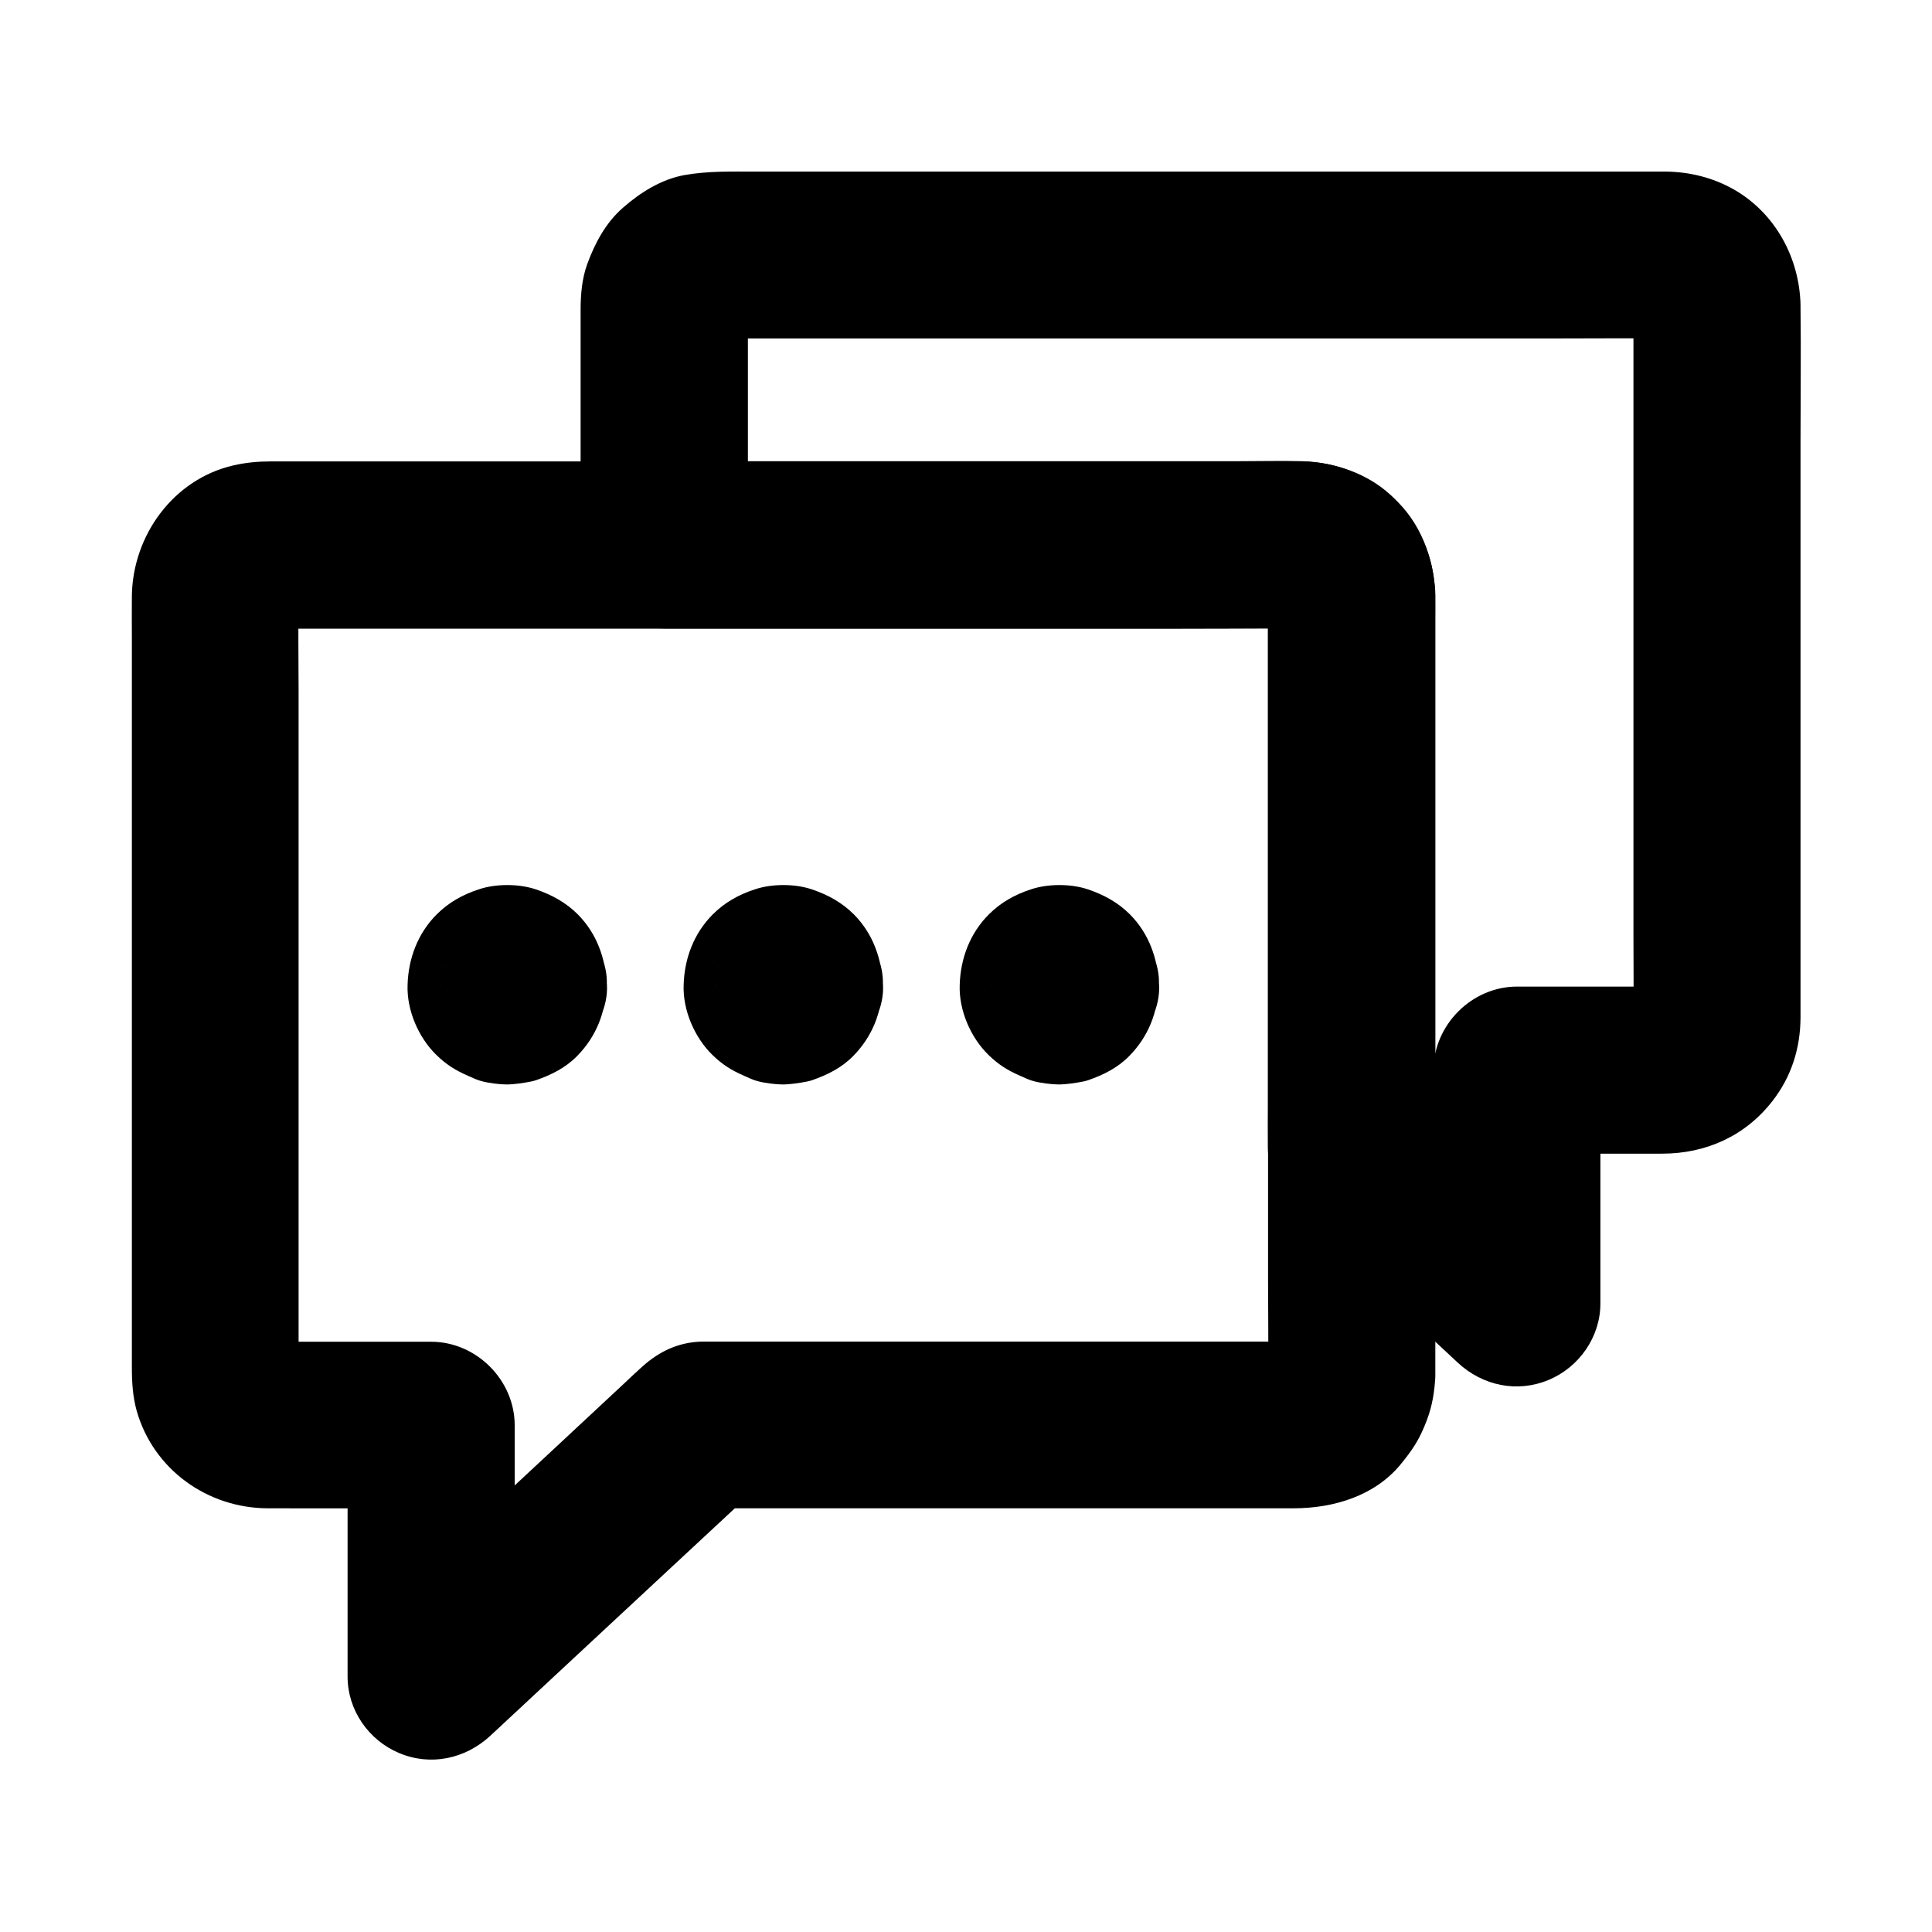 <?xml version="1.0" encoding="UTF-8"?>
<!-- The Best Svg Icon site in the world: iconSvg.co, Visit us! https://iconsvg.co -->
<svg fill="#000000" width="800px" height="800px" version="1.1" viewBox="144 144 512 512" xmlns="http://www.w3.org/2000/svg">
 <g>
  <path d="m480.05 301.6v20.812 49.691 59.926 51.711c0 8.168 0.148 16.285 0 24.453 0 0.738-0.051 1.477-0.148 2.262 0.246-1.969 0.543-3.938 0.789-5.902-0.195 1.082-0.492 2.117-0.887 3.148 0.738-1.77 1.477-3.543 2.215-5.266-0.441 0.984-0.984 1.871-1.574 2.754 1.133-1.477 2.312-3 3.445-4.477-0.789 1.031-1.672 1.871-2.656 2.656 1.477-1.133 3-2.312 4.477-3.445-0.887 0.641-1.77 1.133-2.754 1.574 1.77-0.738 3.543-1.477 5.266-2.215-1.031 0.395-2.066 0.688-3.148 0.887 1.969-0.246 3.938-0.543 5.902-0.789-3.938 0.492-8.07 0.148-12.004 0.148h-26.863-72.914-47.969-1.133c-6.297 0.148-11.414 2.609-15.941 6.691-1.672 1.477-3.297 3.051-4.922 4.574-7.43 6.938-14.906 13.875-22.336 20.812-14.465 13.48-28.98 26.961-43.445 40.441-0.297 0.246-0.543 0.492-0.836 0.789 12.594 5.215 25.191 10.43 37.785 15.645v-58.449-8.316c0-11.957-10.137-22.141-22.141-22.141h-39.312c-2.215 0-4.527 0.148-6.742-0.148 1.969 0.246 3.938 0.543 5.902 0.789-1.082-0.195-2.117-0.492-3.148-0.887 1.77 0.738 3.543 1.477 5.266 2.215-0.984-0.441-1.871-0.984-2.754-1.574 1.477 1.133 3 2.312 4.477 3.445-1.031-0.789-1.871-1.672-2.656-2.656 1.133 1.477 2.312 3 3.445 4.477-0.641-0.887-1.133-1.77-1.574-2.754 0.738 1.77 1.477 3.543 2.215 5.266-0.395-1.031-0.688-2.066-0.887-3.148 0.246 1.969 0.543 3.938 0.789 5.902-0.297-2.312-0.148-4.773-0.148-7.086v-14.957-49.742-60.121-51.855c0-8.266-0.148-16.531 0-24.797 0-0.738 0.051-1.477 0.148-2.262-0.246 1.969-0.543 3.938-0.789 5.902 0.195-1.082 0.492-2.117 0.887-3.148-0.738 1.77-1.477 3.543-2.215 5.266 0.441-0.984 0.984-1.871 1.574-2.754-1.133 1.477-2.312 3-3.445 4.477 0.789-1.031 1.672-1.871 2.656-2.656-1.477 1.133-3 2.312-4.477 3.445 0.887-0.641 1.77-1.133 2.754-1.574-1.77 0.738-3.543 1.477-5.266 2.215 1.031-0.395 2.066-0.688 3.148-0.887-1.969 0.246-3.938 0.543-5.902 0.789 2.953-0.395 6.051-0.148 9.055-0.148h19.777 66.027 79.605 69.078c10.973 0 21.941-0.098 32.914 0 0.789 0 1.574 0.051 2.363 0.148-1.969-0.246-3.938-0.543-5.902-0.789 1.082 0.195 2.117 0.492 3.148 0.887-1.77-0.738-3.543-1.477-5.266-2.215 0.984 0.441 1.871 0.984 2.754 1.574-1.477-1.133-3-2.312-4.477-3.445 1.031 0.789 1.871 1.672 2.656 2.656-1.133-1.477-2.312-3-3.445-4.477 0.641 0.887 1.133 1.77 1.574 2.754-0.738-1.77-1.477-3.543-2.215-5.266 0.395 1.031 0.688 2.066 0.887 3.148-0.246-1.969-0.543-3.938-0.789-5.902 0.051 0.59 0.102 1.23 0.102 1.918 0.148 5.758 2.363 11.562 6.496 15.645 3.836 3.836 10.137 6.742 15.645 6.496 11.758-0.543 22.434-9.742 22.141-22.141-0.246-9.543-3.938-19.434-11.266-25.828-6.887-6.004-14.859-9.297-24.059-9.496h-2.363-15.398-61.746-80.395-73.555-39.703c-3.394 0-6.742 0.297-10.086 1.082-15.844 3.691-26.52 18.5-26.812 34.391-0.051 3.984 0 7.922 0 11.906v64.355 79.949 48.562c0 3.836 0.246 7.676 1.277 11.367 4.43 15.547 18.746 25.781 34.734 25.828 11.219 0.051 22.434 0 33.605 0h9.691c-7.379-7.379-14.762-14.762-22.141-22.141v58.449 8.316c0 8.855 5.559 16.828 13.629 20.223 8.363 3.543 17.562 1.574 24.207-4.574 8.07-7.527 16.137-15.008 24.207-22.535 12.891-11.957 25.73-23.961 38.621-35.918 3-2.754 5.953-5.559 8.953-8.316-5.215 2.164-10.43 4.328-15.645 6.496h21.695 49.445 52.891 32.668c10.578 0 21.598-3.246 28.535-11.809 2.754-3.394 4.527-5.953 6.148-9.891 1.77-4.184 2.508-7.625 2.856-12.301 0.051-0.543 0.051-1.031 0.051-1.574v-2.164-28.191-48.461-54.711-47.035-24.895-1.133c0-5.656-2.461-11.66-6.496-15.645-3.836-3.836-10.137-6.742-15.645-6.496-5.707 0.246-11.66 2.117-15.645 6.496-4.035 4.375-6.543 9.691-6.543 15.691z"/>
  <path d="m576.88 224.8v18.992 45.559 55.25 47.23c0 7.43 0.098 14.906 0 22.336 0 0.738-0.051 1.477-0.148 2.215 0.246-1.969 0.543-3.938 0.789-5.902-0.195 1.082-0.492 2.117-0.887 3.148 0.738-1.77 1.477-3.543 2.215-5.266-0.441 0.984-0.984 1.871-1.574 2.754 1.133-1.477 2.312-3 3.445-4.477-0.789 1.031-1.672 1.871-2.656 2.656 1.477-1.133 3-2.312 4.477-3.445-0.887 0.641-1.77 1.133-2.754 1.574 1.77-0.738 3.543-1.477 5.266-2.215-1.031 0.395-2.066 0.688-3.148 0.887 1.969-0.246 3.938-0.543 5.902-0.789-2.41 0.297-4.922 0.148-7.332 0.148h-13.824-20.613c-11.957 0-22.141 10.137-22.141 22.141v54.023 7.824c12.594-5.215 25.191-10.43 37.785-15.645-12.793-11.906-25.535-23.762-38.328-35.672-1.82-1.723-3.641-3.394-5.512-5.117 2.164 5.215 4.328 10.43 6.496 15.645v-59.629-80.836c0-2.164 0.051-4.281 0-6.445-0.148-9.152-3.344-16.727-9.102-23.715-6.297-7.676-16.48-11.562-26.223-11.809-5.559-0.148-11.07 0-16.629 0h-86.641-64.602-1.082c7.379 7.379 14.762 14.762 22.141 22.141v-56.434c0-3-0.246-6.148 0.148-9.152-0.246 1.969-0.543 3.938-0.789 5.902 0.195-1.082 0.492-2.117 0.887-3.148-0.738 1.77-1.477 3.543-2.215 5.266 0.441-0.984 0.984-1.871 1.574-2.754-1.133 1.477-2.312 3-3.445 4.477 0.789-1.031 1.672-1.871 2.656-2.656-1.477 1.133-3 2.312-4.477 3.445 0.887-0.641 1.77-1.133 2.754-1.574-1.77 0.738-3.543 1.477-5.266 2.215 1.031-0.395 2.066-0.688 3.148-0.887-1.969 0.246-3.938 0.543-5.902 0.789 2.754-0.344 5.609-0.148 8.414-0.148h18.352 60.418 73.504 63.371c10.035 0 20.121-0.098 30.16 0 0.789 0 1.574 0.051 2.312 0.148-1.969-0.246-3.938-0.543-5.902-0.789 1.082 0.195 2.117 0.492 3.148 0.887-1.77-0.738-3.543-1.477-5.266-2.215 0.984 0.441 1.871 0.984 2.754 1.574-1.477-1.133-3-2.312-4.477-3.445 1.031 0.789 1.871 1.672 2.656 2.656-1.133-1.477-2.312-3-3.445-4.477 0.641 0.887 1.133 1.77 1.574 2.754-0.738-1.77-1.477-3.543-2.215-5.266 0.395 1.031 0.688 2.066 0.887 3.148-0.246-1.969-0.543-3.938-0.789-5.902 0.047 0.695 0.098 1.336 0.148 2.023 0.148 5.758 2.363 11.562 6.496 15.645 3.836 3.836 10.137 6.742 15.645 6.496 11.758-0.543 22.434-9.742 22.141-22.141-0.297-12.449-6.641-24.254-17.613-30.555-5.512-3.148-11.66-4.676-17.957-4.773h-4.676-24.945-40-48.117-49.25-43.492-30.75c-6.445 0-12.645-0.195-19.039 0.934-6.102 1.133-11.562 4.574-16.137 8.562-4.625 3.984-7.527 9.445-9.594 15.105-1.379 3.836-1.723 8.02-1.723 12.102v16.383 42.953 2.902c0 11.957 10.137 22.141 22.141 22.141h16.926 40.641 49.051 42.312c6.594 0 13.234-0.098 19.828 0 0.738 0 1.477 0.051 2.164 0.148-1.969-0.246-3.938-0.543-5.902-0.789 1.082 0.195 2.117 0.492 3.148 0.887-1.77-0.738-3.543-1.477-5.266-2.215 0.984 0.441 1.871 0.984 2.754 1.574-1.477-1.133-3-2.312-4.477-3.445 1.031 0.789 1.871 1.672 2.656 2.656-1.133-1.477-2.312-3-3.445-4.477 0.641 0.887 1.133 1.77 1.574 2.754-0.738-1.77-1.477-3.543-2.215-5.266 0.395 1.031 0.688 2.066 0.887 3.148-0.246-1.969-0.543-3.938-0.789-5.902 0.395 2.953 0.148 6.102 0.148 9.055v19.434 57.562 51.07c0 3.789-0.051 7.578 0 11.367 0.195 10.727 5.902 15.645 12.594 21.895 12.25 11.414 24.551 22.828 36.801 34.242 0.297 0.297 0.59 0.543 0.887 0.836 6.594 6.148 15.793 8.117 24.207 4.574 8.02-3.394 13.629-11.367 13.629-20.223v-54.023-7.824c-7.379 7.379-14.762 14.762-22.141 22.141h25.238 13.234c11.711 0 22.141-4.723 29.324-14.023 4.969-6.394 7.332-13.922 7.379-21.992v-4.379-18.793-62.828-66.668c0-11.906 0.148-23.812 0-35.672v-0.543c0-5.656-2.461-11.66-6.496-15.645-3.836-3.836-10.137-6.742-15.645-6.496-5.707 0.246-11.66 2.117-15.645 6.496-3.984 4.293-6.492 9.605-6.492 15.609z"/>
  <path d="m260.57 405.02c0 0.148 0 0.297-0.051 0.441 0.246-1.969 0.543-3.938 0.789-5.902-0.098 0.492-0.195 0.836-0.344 1.277 0.738-1.77 1.477-3.543 2.215-5.266-0.098 0.246-0.246 0.543-0.441 0.738 1.133-1.477 2.312-3 3.445-4.477-0.297 0.344-0.59 0.641-0.934 0.934 1.477-1.133 3-2.312 4.477-3.445-0.246 0.195-0.492 0.344-0.738 0.441 1.77-0.738 3.543-1.477 5.266-2.215-0.441 0.195-0.836 0.297-1.277 0.344 1.969-0.246 3.938-0.543 5.902-0.789-0.297 0.051-0.641 0.051-0.934 0 1.969 0.246 3.938 0.543 5.902 0.789-0.492-0.098-0.836-0.195-1.277-0.344 1.77 0.738 3.543 1.477 5.266 2.215-0.246-0.098-0.543-0.246-0.738-0.441 1.477 1.133 3 2.312 4.477 3.445-0.344-0.297-0.641-0.59-0.934-0.934 1.133 1.477 2.312 3 3.445 4.477-0.195-0.246-0.344-0.492-0.441-0.738 0.738 1.77 1.477 3.543 2.215 5.266-0.195-0.441-0.297-0.836-0.344-1.277 0.246 1.969 0.543 3.938 0.789 5.902-0.051-0.297-0.051-0.641 0-0.934-0.246 1.969-0.543 3.938-0.789 5.902 0.098-0.492 0.195-0.836 0.344-1.277-0.738 1.77-1.477 3.543-2.215 5.266 0.098-0.246 0.246-0.543 0.441-0.738-1.133 1.477-2.312 3-3.445 4.477 0.297-0.344 0.59-0.641 0.934-0.934-1.477 1.133-3 2.312-4.477 3.445 0.246-0.195 0.492-0.344 0.738-0.441-1.77 0.738-3.543 1.477-5.266 2.215 0.441-0.195 0.836-0.297 1.277-0.344-1.969 0.246-3.938 0.543-5.902 0.789 0.297-0.051 0.641-0.051 0.934 0-1.969-0.246-3.938-0.543-5.902-0.789 0.492 0.098 0.836 0.195 1.277 0.344-1.77-0.738-3.543-1.477-5.266-2.215 0.246 0.098 0.543 0.246 0.738 0.441-1.477-1.133-3-2.312-4.477-3.445 0.344 0.297 0.641 0.59 0.934 0.934-1.133-1.477-2.312-3-3.445-4.477 0.195 0.246 0.344 0.492 0.441 0.738-0.738-1.77-1.477-3.543-2.215-5.266 0.195 0.441 0.297 0.836 0.344 1.277-0.246-1.969-0.543-3.938-0.789-5.902 0.051 0.148 0.051 0.348 0.051 0.492 0.297 5.856 2.262 11.414 6.496 15.645 3.836 3.836 10.137 6.742 15.645 6.496 5.707-0.246 11.66-2.117 15.645-6.496 3.836-4.184 6.789-9.789 6.496-15.645-0.395-7.035-2.656-13.578-7.723-18.695-3.148-3.148-6.84-5.164-11.02-6.594-2.461-0.836-5.066-1.18-7.676-1.18-2.609 0-5.215 0.344-7.676 1.18-4.184 1.379-7.871 3.445-11.02 6.594-5.019 5.019-7.527 11.711-7.723 18.695-0.246 6.641 2.856 13.875 7.578 18.5 2.707 2.656 5.215 4.184 8.512 5.609 1.133 0.492 2.262 1.082 3.492 1.379 1.723 0.492 4.82 0.887 6.594 0.887 2.066 0 4.574-0.395 6.594-0.789 0.492-0.098 0.836-0.195 1.277-0.344 4.082-1.426 7.773-3.246 10.875-6.394 5.164-5.266 7.527-11.562 7.871-18.844 0.297-5.461-2.656-11.855-6.496-15.645-3.836-3.836-10.137-6.742-15.645-6.496-5.707 0.246-11.66 2.117-15.645 6.496-4.094 4.426-6.109 9.543-6.453 15.641z"/>
  <path d="m333.73 405.02c0 0.148 0 0.297-0.051 0.441 0.246-1.969 0.543-3.938 0.789-5.902-0.098 0.492-0.195 0.836-0.344 1.277 0.738-1.77 1.477-3.543 2.215-5.266-0.098 0.246-0.246 0.543-0.441 0.738 1.133-1.477 2.312-3 3.445-4.477-0.297 0.344-0.59 0.641-0.934 0.934 1.477-1.133 3-2.312 4.477-3.445-0.246 0.195-0.492 0.344-0.738 0.441 1.77-0.738 3.543-1.477 5.266-2.215-0.441 0.195-0.836 0.297-1.277 0.344 1.969-0.246 3.938-0.543 5.902-0.789-0.297 0.051-0.641 0.051-0.934 0 1.969 0.246 3.938 0.543 5.902 0.789-0.492-0.098-0.836-0.195-1.277-0.344 1.77 0.738 3.543 1.477 5.266 2.215-0.246-0.098-0.543-0.246-0.738-0.441 1.477 1.133 3 2.312 4.477 3.445-0.344-0.297-0.641-0.59-0.934-0.934 1.133 1.477 2.312 3 3.445 4.477-0.195-0.246-0.344-0.492-0.441-0.738 0.738 1.77 1.477 3.543 2.215 5.266-0.195-0.441-0.297-0.836-0.344-1.277 0.246 1.969 0.543 3.938 0.789 5.902-0.051-0.297-0.051-0.641 0-0.934-0.246 1.969-0.543 3.938-0.789 5.902 0.098-0.492 0.195-0.836 0.344-1.277-0.738 1.77-1.477 3.543-2.215 5.266 0.098-0.246 0.246-0.543 0.441-0.738-1.133 1.477-2.312 3-3.445 4.477 0.297-0.344 0.59-0.641 0.934-0.934-1.477 1.133-3 2.312-4.477 3.445 0.246-0.195 0.492-0.344 0.738-0.441-1.77 0.738-3.543 1.477-5.266 2.215 0.441-0.195 0.836-0.297 1.277-0.344-1.969 0.246-3.938 0.543-5.902 0.789 0.297-0.051 0.641-0.051 0.934 0-1.969-0.246-3.938-0.543-5.902-0.789 0.492 0.098 0.836 0.195 1.277 0.344-1.77-0.738-3.543-1.477-5.266-2.215 0.246 0.098 0.543 0.246 0.738 0.441-1.477-1.133-3-2.312-4.477-3.445 0.344 0.297 0.641 0.59 0.934 0.934-1.133-1.477-2.312-3-3.445-4.477 0.195 0.246 0.344 0.492 0.441 0.738-0.738-1.77-1.477-3.543-2.215-5.266 0.195 0.441 0.297 0.836 0.344 1.277-0.246-1.969-0.543-3.938-0.789-5.902 0.051 0.148 0.051 0.348 0.051 0.492 0.297 5.856 2.262 11.414 6.496 15.645 3.836 3.836 10.137 6.742 15.645 6.496 5.707-0.246 11.66-2.117 15.645-6.496 3.836-4.184 6.789-9.789 6.496-15.645-0.395-7.035-2.656-13.578-7.723-18.695-3.148-3.148-6.84-5.164-11.02-6.594-2.461-0.836-5.066-1.18-7.676-1.18-2.559 0-5.215 0.344-7.676 1.18-4.184 1.379-7.871 3.445-11.02 6.594-5.019 5.019-7.527 11.711-7.723 18.695-0.246 6.641 2.856 13.875 7.578 18.5 2.707 2.656 5.215 4.184 8.512 5.609 1.133 0.492 2.262 1.082 3.492 1.379 1.723 0.492 4.82 0.887 6.594 0.887 2.066 0 4.574-0.395 6.594-0.789 0.492-0.098 0.836-0.195 1.277-0.344 4.082-1.426 7.773-3.246 10.875-6.394 5.164-5.266 7.527-11.562 7.871-18.844 0.297-5.461-2.656-11.855-6.496-15.645-3.836-3.836-10.137-6.742-15.645-6.496-5.707 0.246-11.66 2.117-15.645 6.496-4.094 4.426-6.109 9.543-6.453 15.641z"/>
  <path d="m406.89 405.02c0 0.148 0 0.297-0.051 0.441 0.246-1.969 0.543-3.938 0.789-5.902-0.098 0.492-0.195 0.836-0.344 1.277 0.738-1.77 1.477-3.543 2.215-5.266-0.098 0.246-0.246 0.543-0.441 0.738 1.133-1.477 2.312-3 3.445-4.477-0.297 0.344-0.59 0.641-0.934 0.934 1.477-1.133 3-2.312 4.477-3.445-0.246 0.195-0.492 0.344-0.738 0.441 1.77-0.738 3.543-1.477 5.266-2.215-0.441 0.195-0.836 0.297-1.277 0.344 1.969-0.246 3.938-0.543 5.902-0.789-0.297 0.051-0.641 0.051-0.934 0 1.969 0.246 3.938 0.543 5.902 0.789-0.492-0.098-0.836-0.195-1.277-0.344 1.77 0.738 3.543 1.477 5.266 2.215-0.246-0.098-0.543-0.246-0.738-0.441 1.477 1.133 3 2.312 4.477 3.445-0.344-0.297-0.641-0.59-0.934-0.934 1.133 1.477 2.312 3 3.445 4.477-0.195-0.246-0.344-0.492-0.441-0.738 0.738 1.77 1.477 3.543 2.215 5.266-0.195-0.441-0.297-0.836-0.344-1.277 0.246 1.969 0.543 3.938 0.789 5.902-0.051-0.297-0.051-0.641 0-0.934-0.246 1.969-0.543 3.938-0.789 5.902 0.098-0.492 0.195-0.836 0.344-1.277-0.738 1.77-1.477 3.543-2.215 5.266 0.098-0.246 0.246-0.543 0.441-0.738-1.133 1.477-2.312 3-3.445 4.477 0.297-0.344 0.59-0.641 0.934-0.934-1.477 1.133-3 2.312-4.477 3.445 0.246-0.195 0.492-0.344 0.738-0.441-1.77 0.738-3.543 1.477-5.266 2.215 0.441-0.195 0.836-0.297 1.277-0.344-1.969 0.246-3.938 0.543-5.902 0.789 0.297-0.051 0.641-0.051 0.934 0-1.969-0.246-3.938-0.543-5.902-0.789 0.492 0.098 0.836 0.195 1.277 0.344-1.77-0.738-3.543-1.477-5.266-2.215 0.246 0.098 0.543 0.246 0.738 0.441-1.477-1.133-3-2.312-4.477-3.445 0.344 0.297 0.641 0.59 0.934 0.934-1.133-1.477-2.312-3-3.445-4.477 0.195 0.246 0.344 0.492 0.441 0.738-0.738-1.77-1.477-3.543-2.215-5.266 0.195 0.441 0.297 0.836 0.344 1.277-0.246-1.969-0.543-3.938-0.789-5.902 0.051 0.148 0.051 0.348 0.051 0.492 0.297 5.856 2.262 11.414 6.496 15.645 3.836 3.836 10.137 6.742 15.645 6.496 5.707-0.246 11.66-2.117 15.645-6.496 3.836-4.184 6.789-9.789 6.496-15.645-0.395-7.035-2.656-13.578-7.723-18.695-3.148-3.148-6.84-5.164-11.02-6.594-2.461-0.836-5.066-1.18-7.676-1.18-2.559 0-5.215 0.344-7.676 1.18-4.184 1.379-7.871 3.445-11.02 6.594-5.019 5.019-7.527 11.711-7.723 18.695-0.246 6.641 2.856 13.875 7.578 18.5 2.707 2.656 5.215 4.184 8.512 5.609 1.133 0.492 2.262 1.082 3.492 1.379 1.723 0.492 4.82 0.887 6.594 0.887 2.066 0 4.574-0.395 6.594-0.789 0.492-0.098 0.836-0.195 1.277-0.344 4.082-1.426 7.773-3.246 10.875-6.394 5.164-5.266 7.527-11.562 7.871-18.844 0.297-5.461-2.656-11.855-6.496-15.645-3.836-3.836-10.137-6.742-15.645-6.496-5.707 0.246-11.66 2.117-15.645 6.496-4.09 4.426-6.109 9.543-6.453 15.641z"/>
 </g>
</svg>